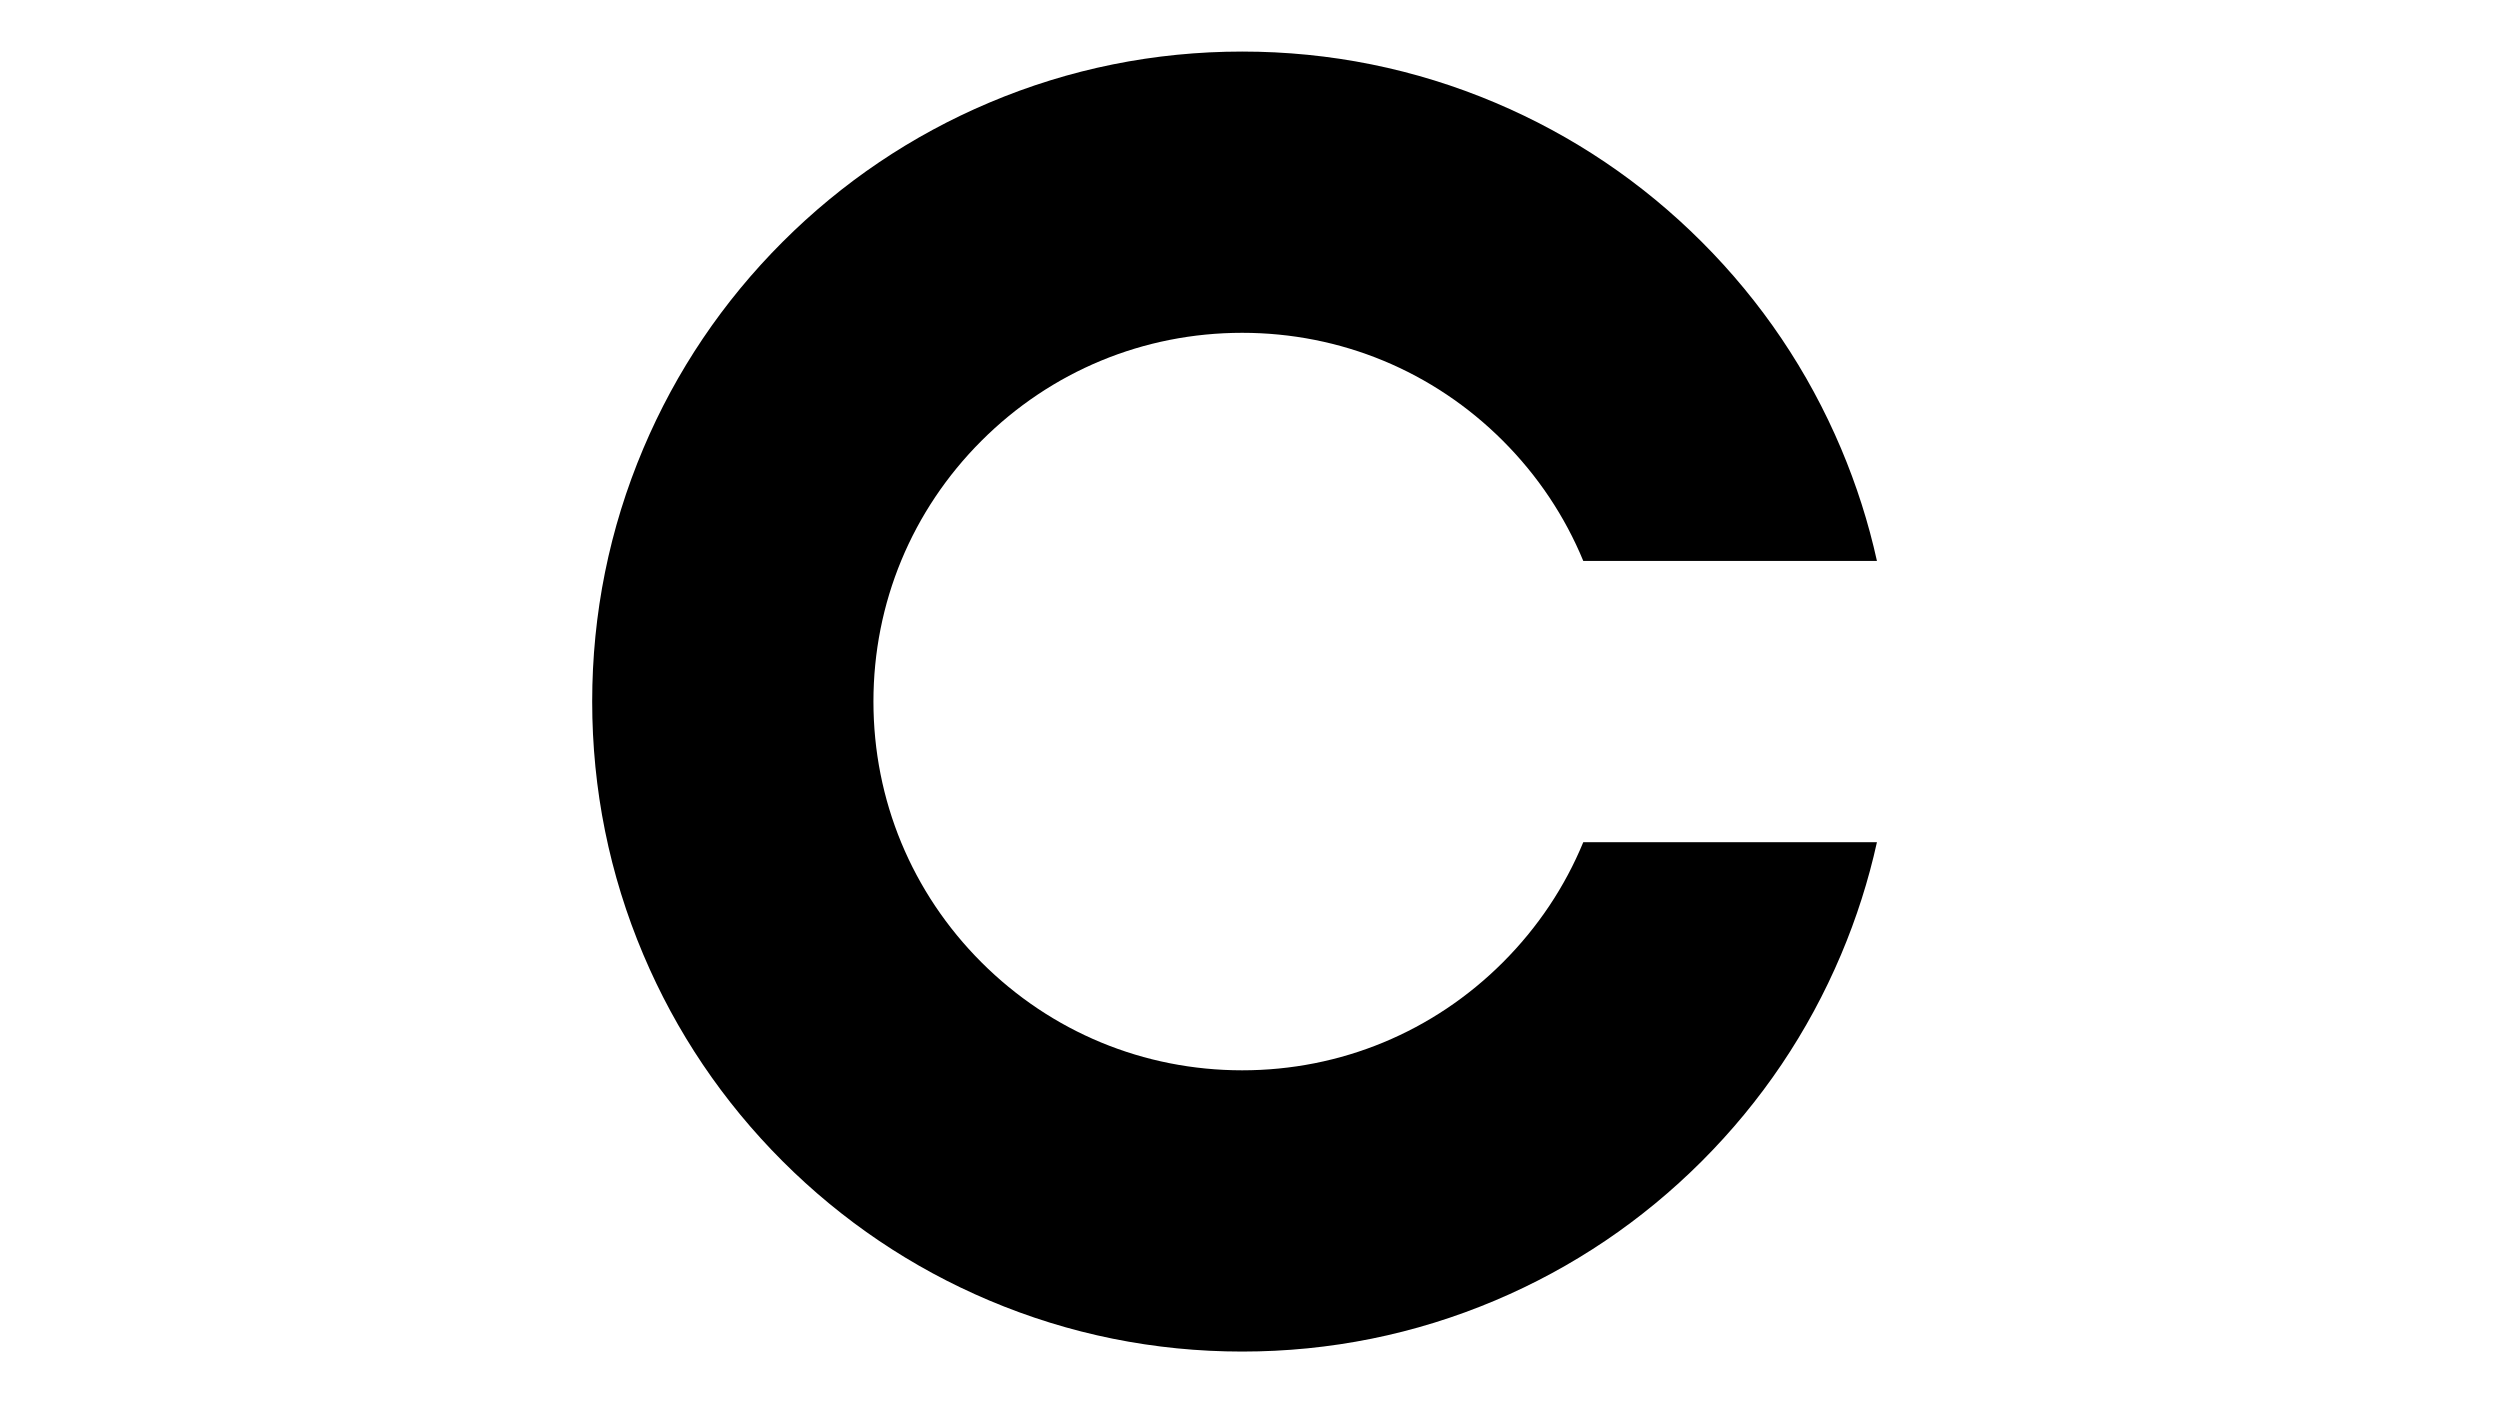 <?xml version="1.0" encoding="utf-8"?>
<!-- Generator: Adobe Illustrator 16.0.4, SVG Export Plug-In . SVG Version: 6.00 Build 0)  -->
<!DOCTYPE svg PUBLIC "-//W3C//DTD SVG 1.1//EN" "http://www.w3.org/Graphics/SVG/1.1/DTD/svg11.dtd">
<svg version="1.1" id="Livello_1" xmlns:x="http://ns.adobe.com/Extensibility/1.0/" xmlns:i="http://ns.adobe.com/AdobeIllustrator/10.0/" xmlns:graph="http://ns.adobe.com/Graphs/1.0/"
	 xmlns="http://www.w3.org/2000/svg" xmlns:xlink="http://www.w3.org/1999/xlink" xmlns:a="http://ns.adobe.com/AdobeSVGViewerExtensions/3.0/"
	 x="0px" y="0px" width="1600px" height="900px" viewBox="0 0 1600 900" enable-background="new 0 0 1600 900" xml:space="preserve"
	>
<path d="M1013.299,539c-11.711,28.407-29.039,54.495-51.422,76.877C917.303,660.452,858.038,685,795,685
	c-63.038,0-122.303-24.548-166.877-69.123C583.548,571.303,559,512.038,559,449c0-63.038,24.548-122.303,69.123-166.877
	C672.697,237.548,731.962,213,795,213c63.038,0,122.303,24.548,166.877,69.123c22.383,22.382,39.711,48.469,51.422,76.877h187.943
	c-5.421-24.541-13.082-48.574-22.971-71.954c-20.957-49.548-50.939-94.027-89.115-132.203
	c-38.176-38.175-82.655-68.158-132.202-89.115C905.609,44.011,851.12,33,795,33S684.391,44.011,633.046,65.728
	c-49.548,20.958-94.027,50.94-132.203,89.115c-38.175,38.176-68.158,82.655-89.115,132.203C390.011,338.391,379,392.88,379,449
	s11.011,110.609,32.728,161.954c20.958,49.547,50.94,94.026,89.115,132.202c38.176,38.176,82.655,68.158,132.203,89.115
	C684.391,853.988,738.88,865,795,865s110.609-11.012,161.954-32.729c49.547-20.957,94.026-50.939,132.202-89.115
	s68.158-82.655,89.115-132.202c9.889-23.38,17.55-47.413,22.971-71.954H1013.299z"/>
<g>
</g>
<g>
</g>
<g>
</g>
<g>
</g>
<g>
</g>
<g>
</g>
<g>
</g>
<g>
</g>
<g>
</g>
<g>
</g>
<g>
</g>
<g>
</g>
<g>
</g>
<g>
</g>
<g>
</g>
</svg>

